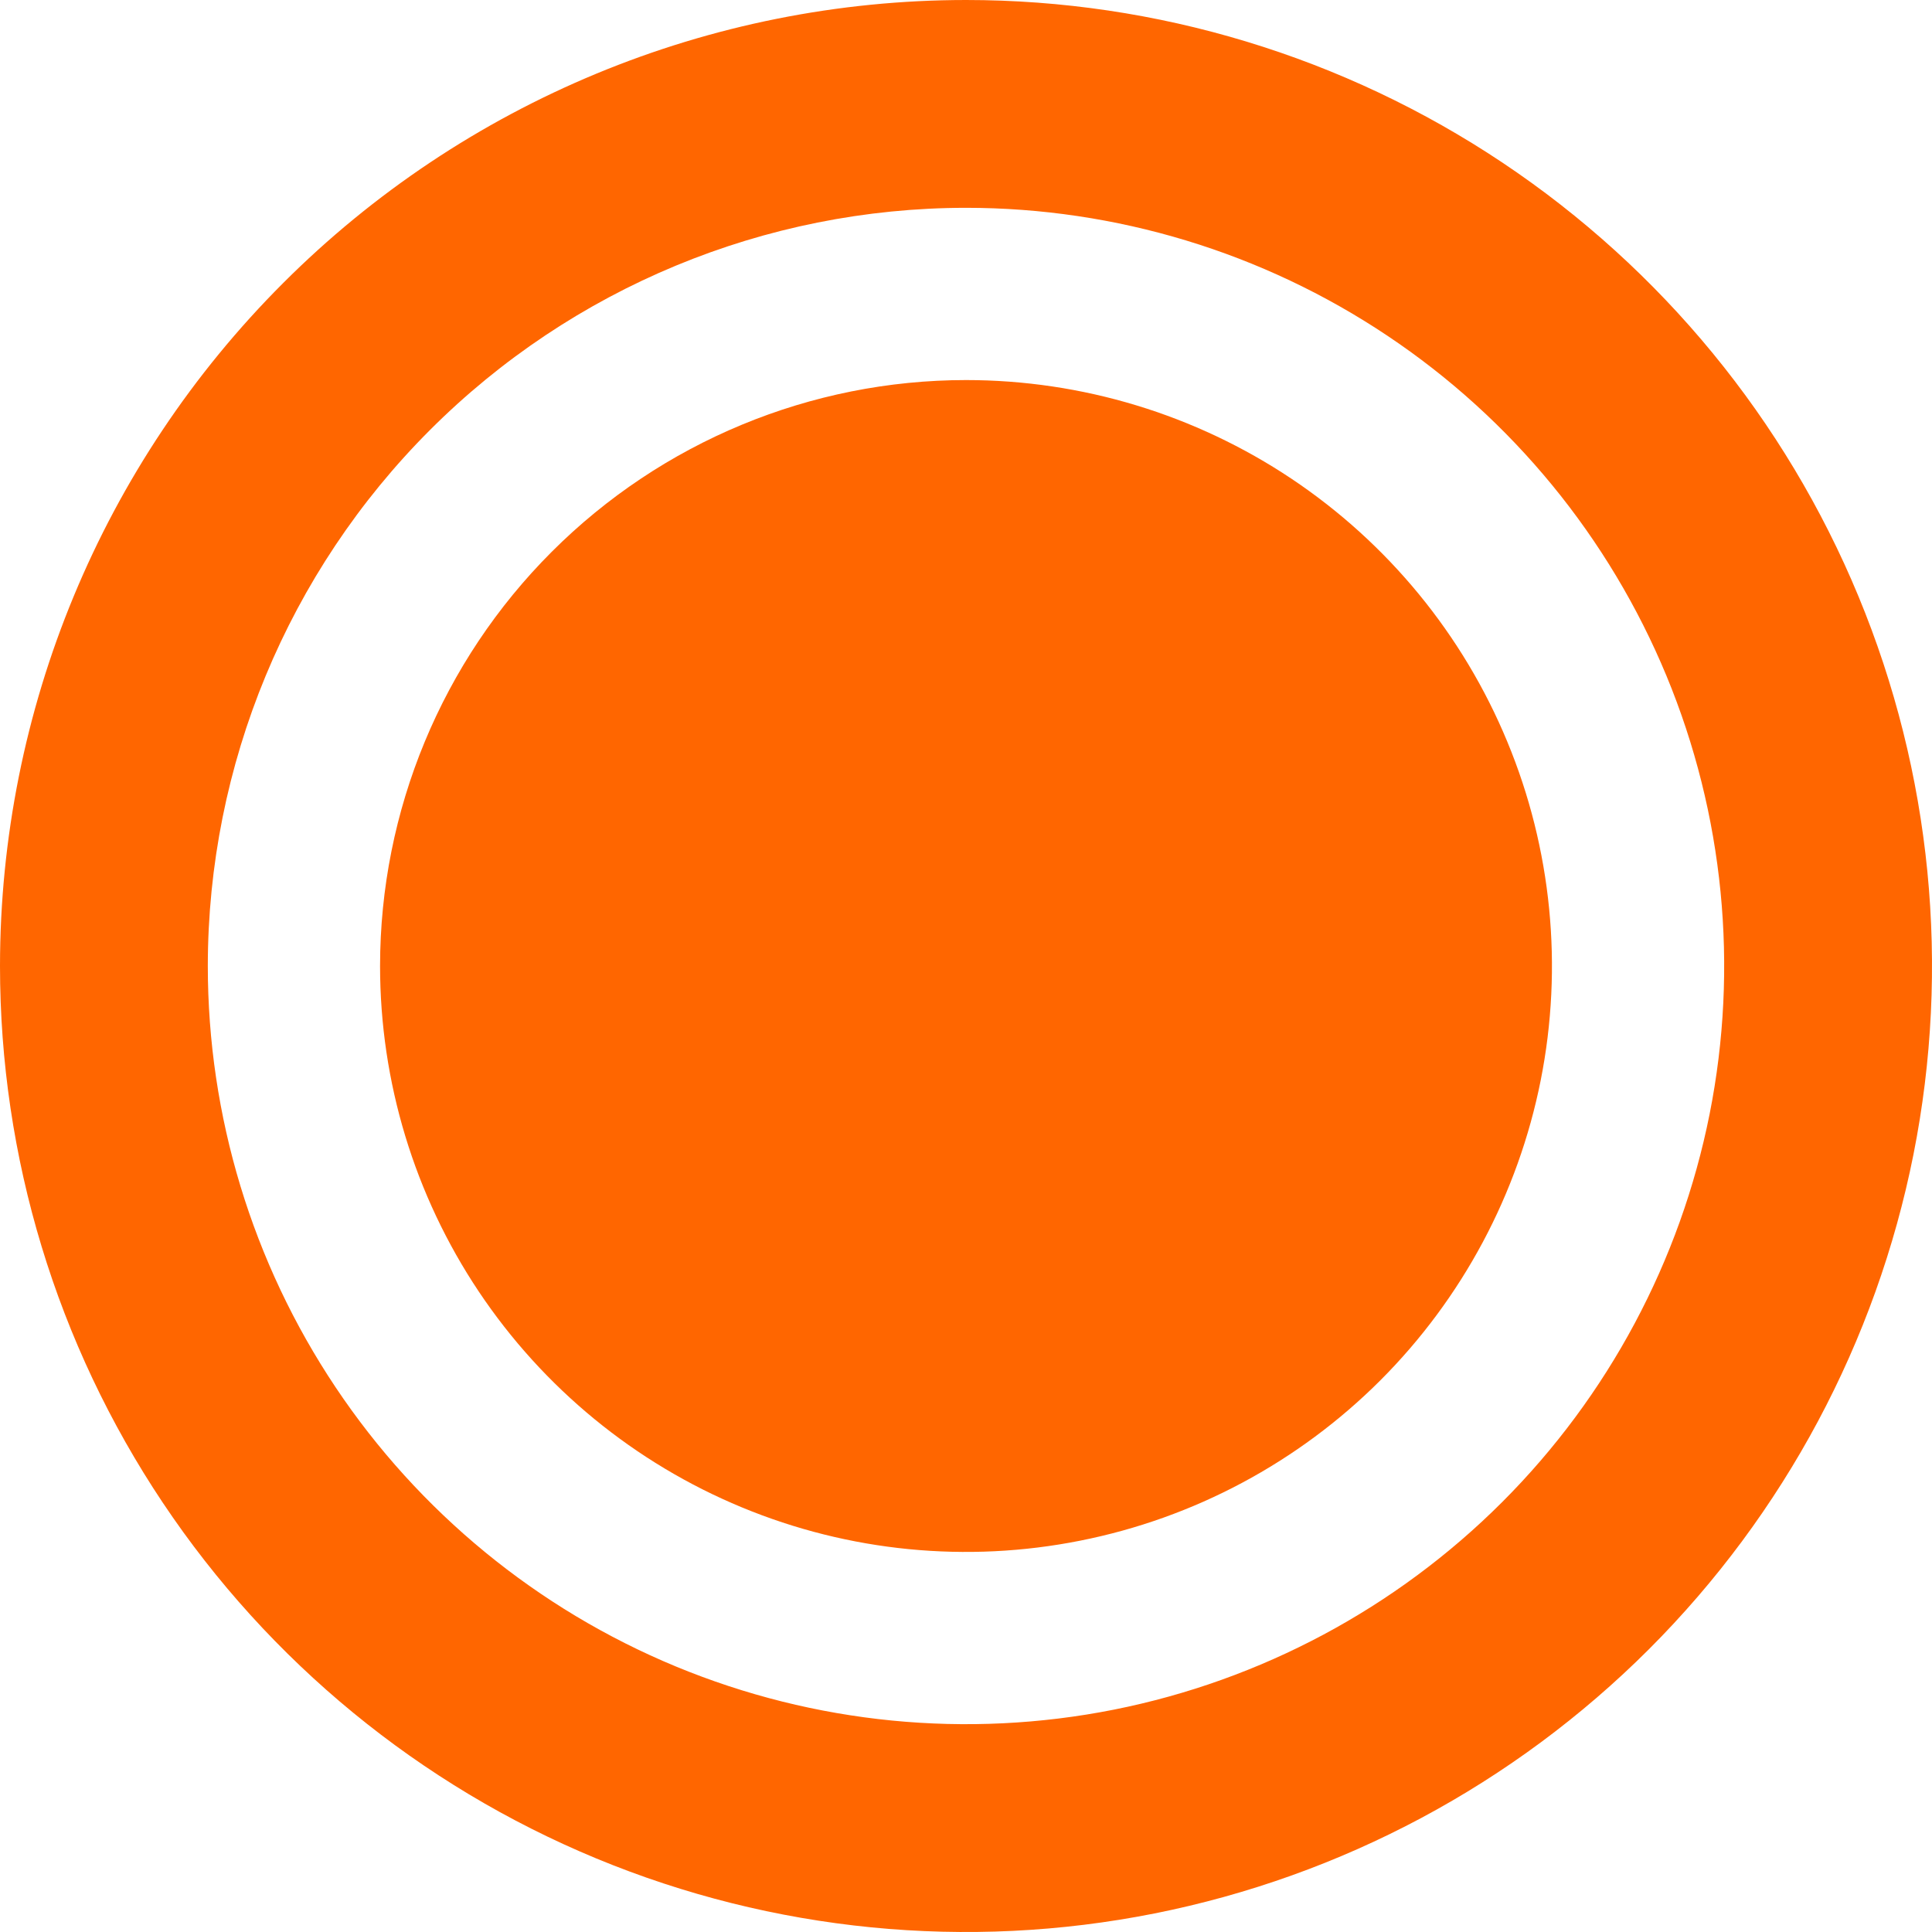 <svg width="32" height="32" viewBox="0 0 32 32" fill="none" xmlns="http://www.w3.org/2000/svg">
<path fill-rule="evenodd" clip-rule="evenodd" d="M16 3.442C18.484 3.442 20.912 4.179 22.977 5.559C25.042 6.938 26.651 8.9 27.602 11.194C28.552 13.489 28.801 16.014 28.317 18.45C27.832 20.886 26.636 23.124 24.88 24.88C23.123 26.636 20.886 27.832 18.45 28.317C16.014 28.801 13.489 28.552 11.194 27.602C8.9 26.652 6.938 25.042 5.558 22.977C4.178 20.912 3.442 18.484 3.442 16C3.444 12.67 4.767 9.477 7.122 7.122C9.477 4.767 12.67 3.444 16 3.442ZM16 0C19.165 0 22.258 0.938 24.889 2.696C27.52 4.455 29.571 6.953 30.782 9.877C31.993 12.801 32.31 16.018 31.693 19.121C31.075 22.225 29.551 25.076 27.314 27.314C25.076 29.551 22.225 31.075 19.121 31.693C16.018 32.31 12.801 31.993 9.877 30.782C6.953 29.571 4.455 27.52 2.696 24.889C0.938 22.258 0 19.165 0 16C0.002 11.757 1.688 7.689 4.689 4.689C7.689 1.688 11.757 0.002 16 0Z" fill="#FF6600"/>
<path fill-rule="evenodd" clip-rule="evenodd" d="M16 6.295C17.92 6.295 19.796 6.864 21.392 7.93C22.988 8.997 24.232 10.512 24.966 12.286C25.701 14.059 25.893 16.011 25.519 17.893C25.144 19.776 24.22 21.505 22.863 22.863C21.505 24.22 19.776 25.144 17.893 25.518C16.011 25.893 14.059 25.701 12.286 24.966C10.513 24.232 8.997 22.988 7.93 21.392C6.864 19.796 6.295 17.919 6.295 16C6.296 13.426 7.319 10.958 9.139 9.139C10.959 7.319 13.427 6.296 16 6.295Z" fill="#FF6600"/>
</svg>
